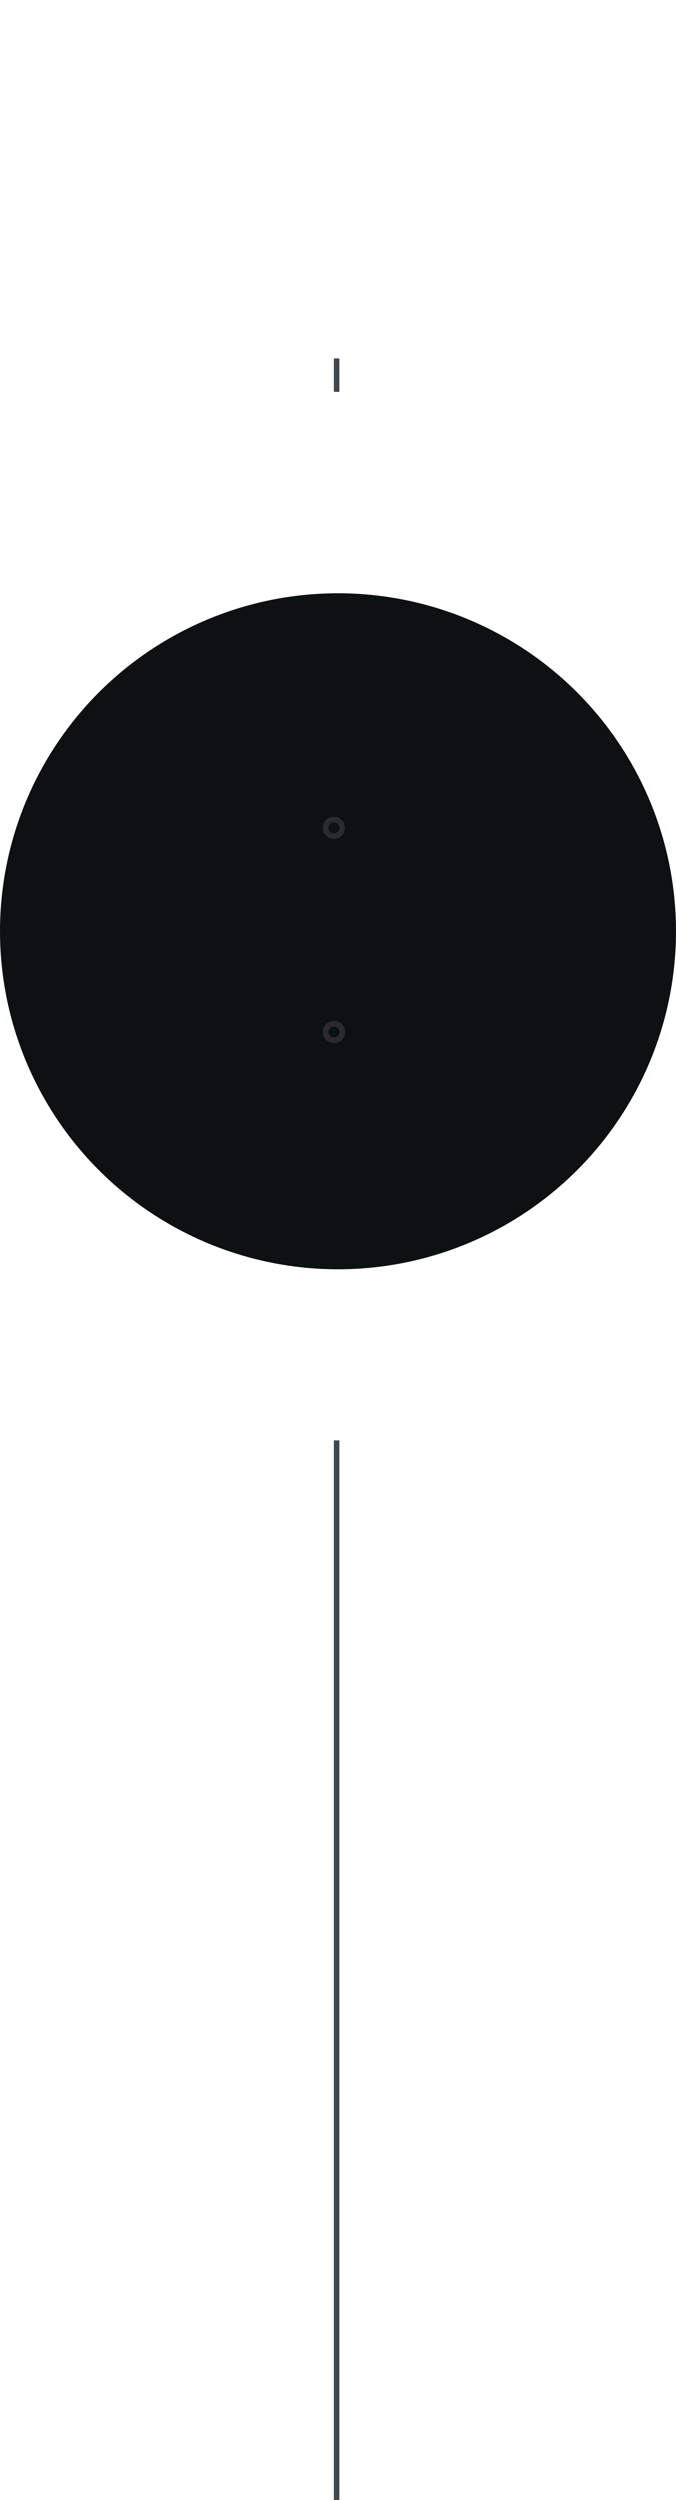 <?xml version="1.0" encoding="utf-8"?>
<!-- Generator: Adobe Illustrator 26.2.1, SVG Export Plug-In . SVG Version: 6.00 Build 0)  -->
<svg version="1.1" xmlns="http://www.w3.org/2000/svg" xmlns:xlink="http://www.w3.org/1999/xlink" x="0px" y="0px" width="245px"
	 height="906px" viewBox="0 0 245 906" style="enable-background:new 0 0 245 906;" xml:space="preserve">
<style type="text/css">
	.st0{fill:#404649;}
	.st1{fill:#0D1112;}
	.st2{fill:none;}
	.st3{fill:none;stroke:#2B2B2D;stroke-width:2;}
	.st4{display:none;}
	.st5{display:inline;fill:#747475;}
</style>
<g id="Vrstva_1">
	<g id="Group_18" transform="translate(-1004 -418)">
		<rect id="Rectangle_5" x="1125" y="547.9" class="st0" width="2" height="12.1"/>
		<rect id="Rectangle_9" x="1125" y="940" class="st0" width="2" height="384"/>
		<circle id="Ellipse_1" class="st1" cx="1126.5" cy="755.5" r="122.5"/>
		<g id="Group_13">
			<g id="Rectangle_7" transform="translate(1121 788)">
				<path class="st2" d="M4,0L4,0c2.2,0,4,1.8,4,4l0,0c0,2.2-1.8,4-4,4l0,0C1.8,8,0,6.2,0,4l0,0C0,1.8,1.8,0,4,0z"/>
				<path class="st3" d="M4,1L4,1c1.7,0,3,1.3,3,3l0,0c0,1.7-1.3,3-3,3l0,0C2.3,7,1,5.7,1,4l0,0C1,2.3,2.3,1,4,1z"/>
			</g>
			<g id="Rectangle_8" transform="translate(1121 714)">
				<path class="st2" d="M4,0L4,0c2.2,0,4,1.8,4,4l0,0c0,2.2-1.8,4-4,4l0,0C1.8,8,0,6.2,0,4l0,0C0,1.8,1.8,0,4,0z"/>
				<path class="st3" d="M4,1L4,1c1.7,0,3,1.3,3,3l0,0c0,1.7-1.3,3-3,3l0,0C2.3,7,1,5.7,1,4l0,0C1,2.3,2.3,1,4,1z"/>
			</g>
		</g>
	</g>
</g>
<g id="Vrstva_2" class="st4">
</g>
<g id="Izolovaný_režim" class="st4">
	<path id="Rectangle_6" class="st5" d="M121.3,319.5L121.3,319.5c2.2,0,4,1.8,4,4v28c0,2.2-1.8,4-4,4l0,0c-2.2,0-4-1.8-4-4v-28
		C117.3,321.3,119.1,319.5,121.3,319.5z"/>
</g>
</svg>
